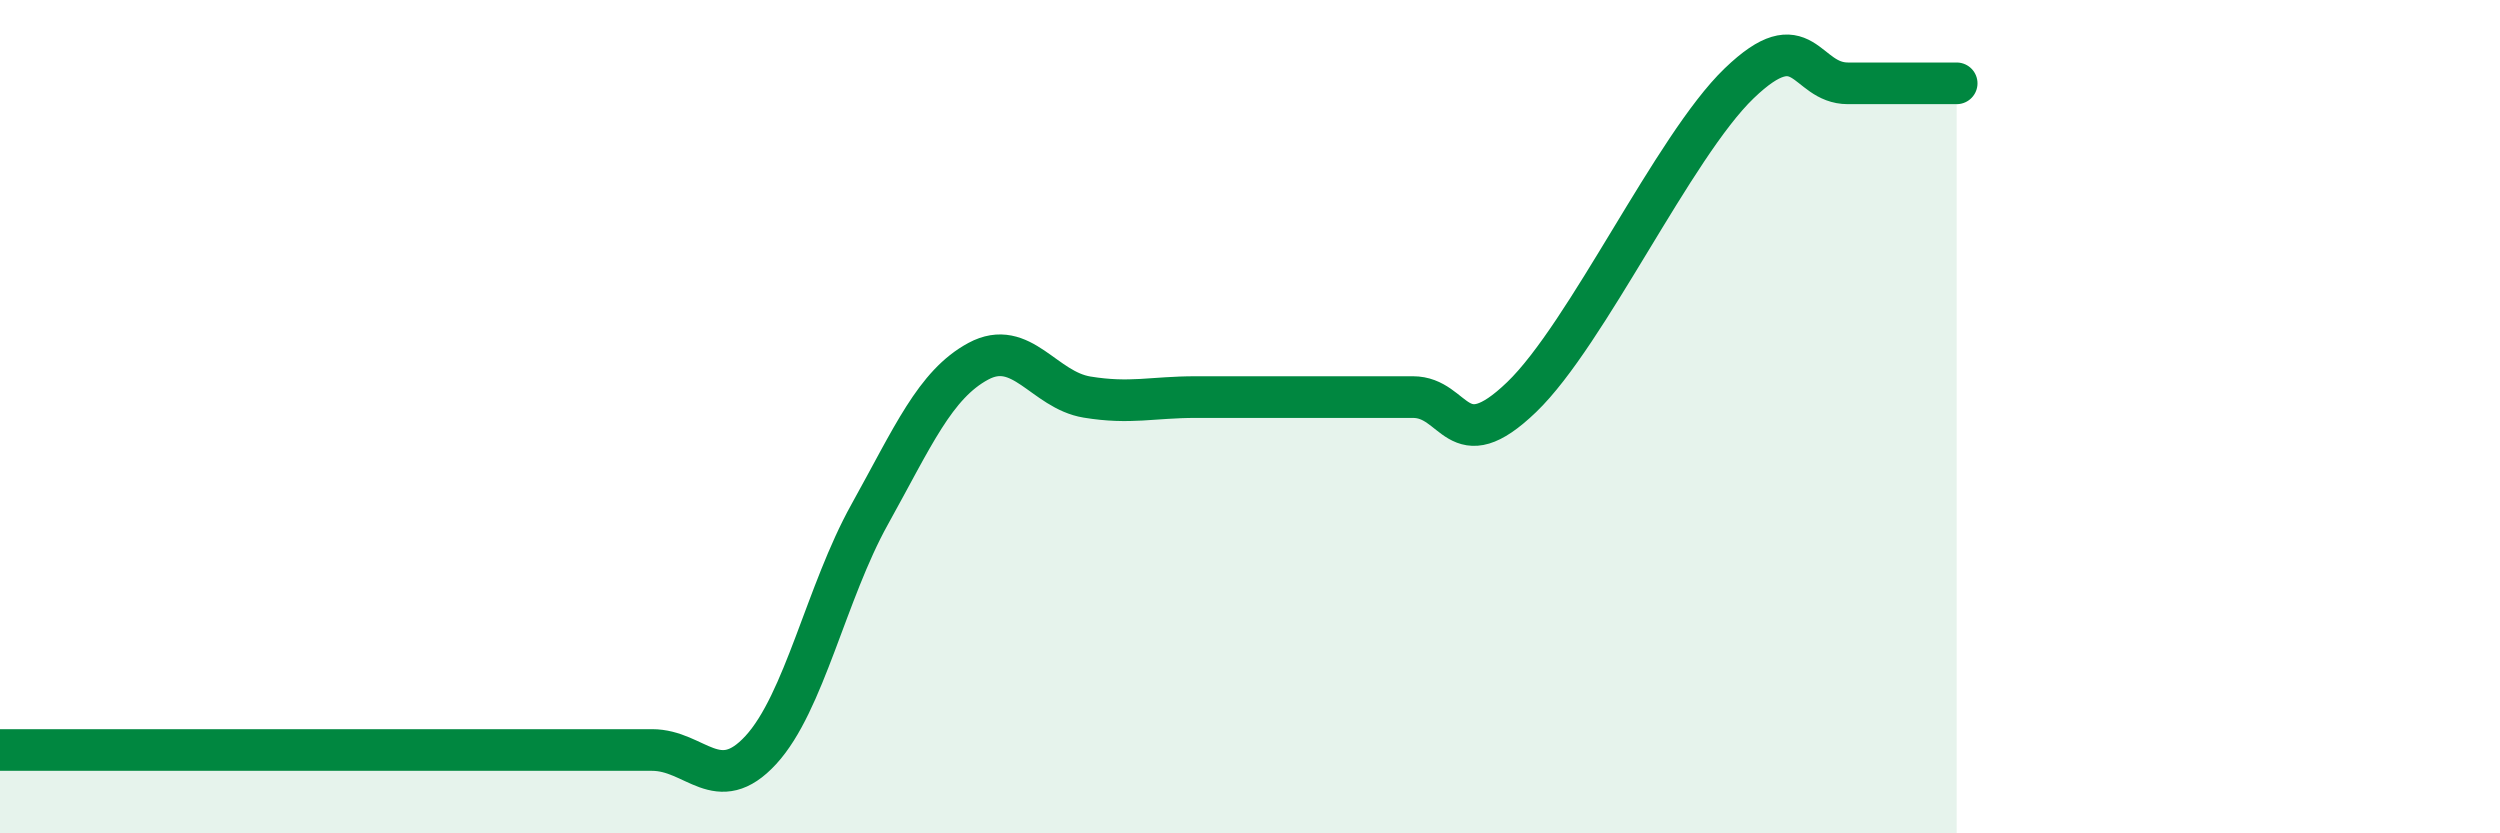 
    <svg width="60" height="20" viewBox="0 0 60 20" xmlns="http://www.w3.org/2000/svg">
      <path
        d="M 0,18 C 0.52,18 1.57,18 2.61,18 C 3.65,18 4.18,18 5.22,18 C 6.26,18 6.79,18 7.83,18 C 8.87,18 9.39,18 10.43,18 C 11.47,18 12,18 13.04,18 C 14.08,18 14.61,18 15.65,18 C 16.69,18 17.22,19.13 18.26,18 C 19.3,16.87 19.83,14.22 20.87,12.35 C 21.91,10.48 22.44,9.23 23.48,8.67 C 24.52,8.11 25.05,9.36 26.09,9.53 C 27.13,9.7 27.66,9.53 28.7,9.53 C 29.74,9.53 30.26,9.53 31.3,9.53 C 32.34,9.53 32.87,9.53 33.91,9.53 C 34.95,9.53 34.95,11.04 36.52,9.53 C 38.09,8.02 40.17,3.51 41.74,2 C 43.31,0.49 43.31,2 44.35,2 C 45.39,2 46.44,2 46.96,2L46.96 20L0 20Z"
        fill="#008740"
        opacity="0.1"
        stroke-linecap="round"
        stroke-linejoin="round"
      />
      <path
        d="M 0,18 C 0.52,18 1.57,18 2.61,18 C 3.65,18 4.18,18 5.22,18 C 6.26,18 6.79,18 7.83,18 C 8.87,18 9.39,18 10.43,18 C 11.47,18 12,18 13.04,18 C 14.08,18 14.61,18 15.65,18 C 16.69,18 17.22,19.13 18.26,18 C 19.3,16.87 19.83,14.22 20.87,12.35 C 21.91,10.48 22.44,9.23 23.48,8.67 C 24.52,8.11 25.05,9.36 26.09,9.53 C 27.13,9.7 27.66,9.53 28.7,9.53 C 29.74,9.53 30.26,9.53 31.3,9.53 C 32.34,9.53 32.87,9.53 33.91,9.53 C 34.95,9.53 34.95,11.04 36.52,9.53 C 38.09,8.02 40.17,3.51 41.74,2 C 43.31,0.49 43.31,2 44.35,2 C 45.39,2 46.44,2 46.96,2"
        stroke="#008740"
        stroke-width="1"
        fill="none"
        stroke-linecap="round"
        stroke-linejoin="round"
      />
    </svg>
  